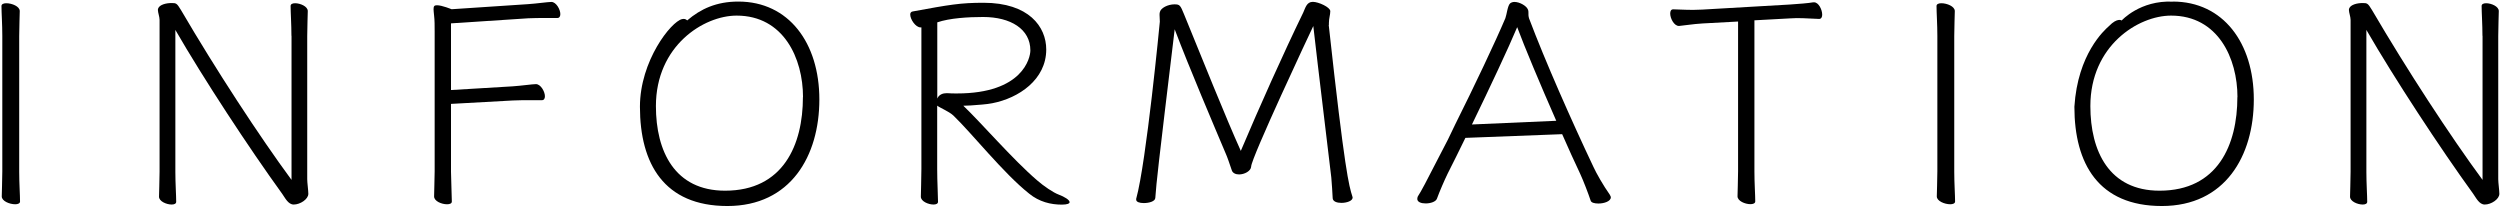 <?xml version="1.0" encoding="UTF-8"?><svg id="_レイヤー_1" xmlns="http://www.w3.org/2000/svg" viewBox="0 0 270.73 22.47"><path d="M.25,3.88C.25,2.63.16,1.36.16.65c0-.21.24-.3.52-.3.61,0,1.46.34,1.46.85,0,.49-.06,1.64-.06,2.71v14.68c0,1.25.09,2.53.09,3.23,0,.21-.24.3-.52.3-.61,0-1.46-.34-1.46-.85,0-.49.06-1.64.06-2.71V3.88Z"/><path d="M31.56,3.88c0-1.25-.09-2.53-.09-3.23,0-.21.21-.3.49-.3.55,0,1.37.34,1.37.85,0,.49-.06,1.64-.06,2.71v15.5c0,.37.12,1.22.12,1.58,0,.58-.88,1.16-1.58,1.16-.61,0-.94-.73-1.25-1.16-3.59-4.96-8.53-12.48-11.57-17.75v15.38c0,1.25.09,2.53.09,3.23,0,.21-.21.3-.49.3-.55,0-1.37-.34-1.37-.85,0-.49.06-1.64.06-2.71V2.15c0-.33-.18-.79-.18-1.06,0-.06,0-.12.03-.18.15-.4.85-.58,1.43-.58.52,0,.58,0,1.04.76,3.78,6.46,8.47,13.64,11.97,18.39V3.88Z"/><path d="M47.07,9.76V3.43c0-.64,0-1.25-.06-1.73-.03-.34-.06-.55-.06-.7,0-.34.09-.43.37-.43.55,0,1.58.43,1.58.43l8.28-.55c.91-.06,2.16-.24,2.53-.24.52,0,.97.82.97,1.31,0,.24-.09.43-.33.43h-1.28c-.61,0-1.28,0-1.86.03l-8.37.55v7.22l6.67-.4c.91-.06,2.16-.24,2.53-.24.52,0,.97.82.97,1.31,0,.24-.09.43-.33.43h-1.28c-.61,0-1.28,0-1.86.03l-6.7.37v7.34c0,.76.09,2.53.09,3.23,0,.21-.21.3-.52.3-.58,0-1.4-.33-1.4-.85,0-.49.06-1.98.06-2.71v-8.77Z"/><path d="M79.96.17c5.45,0,8.77,4.48,8.77,10.6s-3.11,11.54-9.96,11.54-9.47-4.57-9.47-10.75c0-4.96,3.37-9.22,4.56-9.49.19-.04.37-.04.56.14,1.46-1.25,3.17-2.04,5.54-2.04ZM86.96,10.52c0-4.2-2.1-8.83-7.19-8.83-3.56,0-8.74,3.26-8.74,9.8,0,4.9,2.04,9.16,7.49,9.16,6.3,0,8.43-4.96,8.43-10.14Z"/><path d="M99.79,2.97h-.09c-.55,0-1.13-.88-1.13-1.4,0-.18.09-.3.27-.33,3.99-.73,5.15-.94,7.67-.94,4.9,0,6.79,2.59,6.79,5.06,0,3.26-2.98,5.27-5.85,5.82-.58.12-1.52.18-2.34.24-.27,0-.55.03-.79.03,1.92,1.83,5.36,5.82,7.98,8.07.73.64,1.77,1.34,2.34,1.55.64.24,1.19.58,1.19.82,0,.15-.24.27-.85.27-1.19,0-2.44-.3-3.53-1.19-2.77-2.19-6.24-6.58-8.22-8.47-.46-.43-1.55-.88-1.74-1.06v6.88c0,1.37.09,2.83.09,3.53,0,.21-.21.3-.49.3-.55,0-1.37-.34-1.37-.85,0-.49.06-1.83.06-3.01V2.97ZM102.59,10.09c.33.03.67.03,1.04.03,7.12,0,7.95-3.84,7.95-4.66,0-2.31-2.13-3.62-5.12-3.62-1.61,0-3.62.12-4.96.58v8.25c.18-.43.61-.58,1-.58h.09Z"/><path d="M143.89,2.7c1.74,15.86,2.19,17.42,2.56,18.57,0,.03.03.09.03.12,0,.37-.64.58-1.22.58-.49,0-.91-.15-.94-.49-.06-.85-.06-1.34-.15-2.25-.43-3.72-1.4-11.54-1.95-16.41-.37.76-6.73,14.31-6.73,15.22-.03.49-.73.85-1.31.85-.37,0-.7-.15-.79-.46-.21-.64-.52-1.52-.64-1.77-1.22-2.89-3.99-9.38-5.54-13.49-1.86,15.44-1.95,16.32-2.1,18.27-.03.37-.67.55-1.25.55-.46,0-.82-.12-.82-.37v-.09c1.1-3.96,2.56-19.15,2.56-19.18,0-.3-.03-.52-.03-.73,0-.09,0-.21.03-.3.09-.46.88-.85,1.58-.85.58,0,.64.09,1.04,1.07,1.98,4.84,4.54,11.24,6.15,14.8,1.98-4.69,4.63-10.6,6.76-14.98.24-.52.37-1.16,1.04-1.16.61,0,1.89.58,1.89,1.01,0,.4-.15.76-.15,1.28v.21Z"/><path d="M157.57,13.51c2.1-4.2,4.38-9.01,5.45-11.54.15-.4.24-1.37.52-1.61.12-.09.27-.15.46-.15.58,0,1.31.43,1.46.82.06.12.06.27.06.4v.21c0,.09.03.21.06.34,1.77,4.69,4.6,11.08,6.97,16.08.3.67,1.1,2.07,1.77,3.01.06.12.12.21.12.3,0,.43-.73.67-1.34.67-.43,0-.79-.09-.85-.33-.24-.73-.79-2.16-1.13-2.89-.61-1.28-1.28-2.77-1.95-4.29l-10.48.4c-.67,1.4-1.34,2.71-1.92,3.87-.33.67-.91,2.01-1.16,2.71-.12.34-.7.52-1.22.52-.49,0-.91-.15-.91-.49,0-.12.03-.24.12-.37.33-.52.46-.73,3.2-6.06l.76-1.58ZM168.53,13.08c-1.74-3.96-3.44-8.01-4.23-10.14-.94,2.25-2.95,6.52-4.9,10.54l9.14-.4Z"/><path d="M188.24,2.33l-3.87.21c-1.04.06-2.1.24-2.53.27h-.03c-.52,0-.94-.82-.94-1.34,0-.27.09-.46.33-.46.3,0,1.22.06,2.16.06.33,0,.67-.03.97-.03l9.5-.55c.94-.06,2.04-.15,2.53-.24h.09c.49,0,.88.79.88,1.34,0,.24-.09.46-.33.46-.43,0-1.46-.09-2.44-.09-.24,0-.49.03-.7.03l-3.87.21v16.38c0,1.25.09,2.53.09,3.23,0,.21-.24.3-.52.3-.58,0-1.4-.34-1.4-.85,0-.49.06-1.64.06-2.71V2.33Z"/><path d="M209.8,3.88c0-1.25-.09-2.53-.09-3.23,0-.21.24-.3.52-.3.61,0,1.46.34,1.46.85,0,.49-.06,1.64-.06,2.71v14.68c0,1.25.09,2.53.09,3.23,0,.21-.24.3-.52.3-.61,0-1.46-.34-1.46-.85,0-.49.06-1.64.06-2.71V3.88Z"/><path d="M235.3.17c5.45,0,8.77,4.48,8.77,10.6s-3.11,11.54-9.96,11.54-9.47-4.57-9.47-10.75c.36-5.72,3.23-8.28,3.75-8.74.92-.95,1.37-.6,1.37-.6,0,0,1.99-2.21,5.54-2.04ZM242.3,10.52c0-4.2-2.1-8.83-7.19-8.83-3.56,0-8.74,3.26-8.74,9.8,0,4.9,2.04,9.16,7.49,9.16,6.3,0,8.43-4.96,8.43-10.14Z"/><path d="M268.83,3.88c0-1.25-.09-2.53-.09-3.23,0-.21.21-.3.49-.3.55,0,1.37.34,1.37.85,0,.49-.06,1.64-.06,2.71v15.5c0,.37.12,1.22.12,1.58,0,.58-.88,1.16-1.58,1.16-.61,0-.94-.73-1.25-1.16-3.59-4.96-8.53-12.48-11.57-17.75v15.38c0,1.25.09,2.53.09,3.23,0,.21-.21.3-.49.3-.55,0-1.37-.34-1.37-.85,0-.49.06-1.64.06-2.71V2.15c0-.33-.18-.79-.18-1.06,0-.06,0-.12.03-.18.15-.4.85-.58,1.43-.58.52,0,.58,0,1.04.76,3.78,6.46,8.47,13.64,11.97,18.39V3.88Z"/></svg>